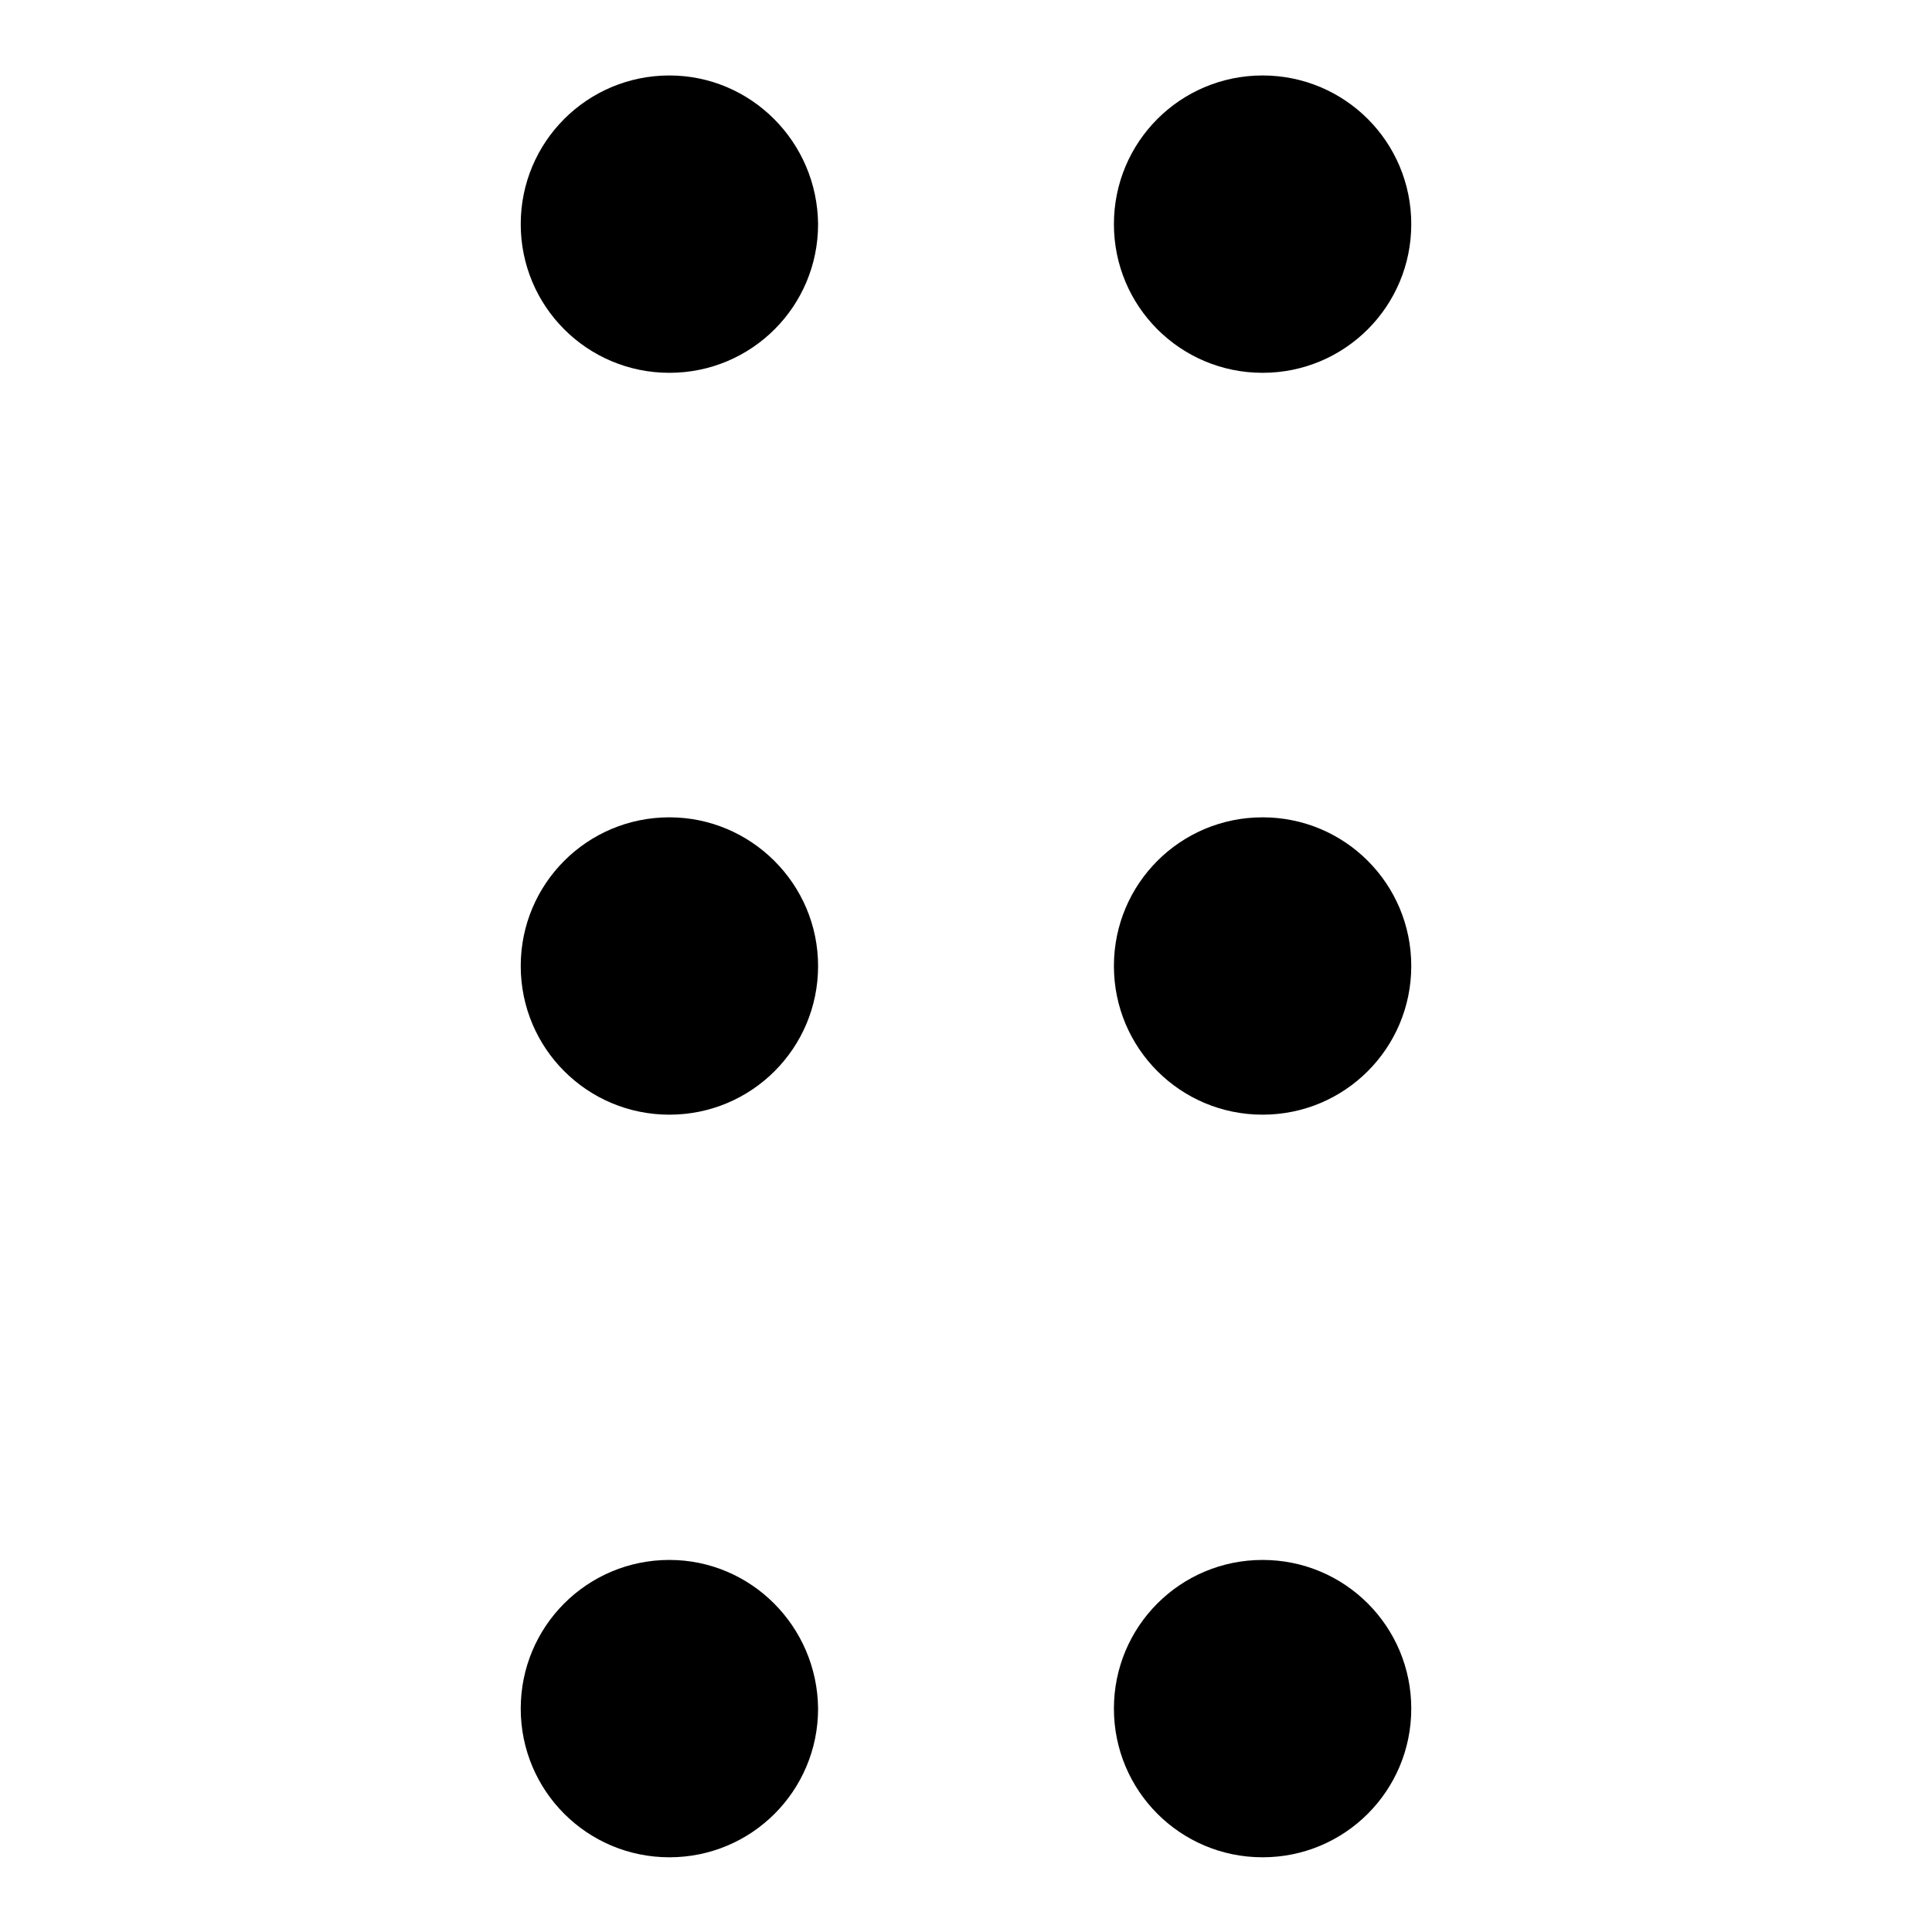 <?xml version="1.0" encoding="utf-8"?>
<!-- Svg Vector Icons : http://www.onlinewebfonts.com/icon -->
<!DOCTYPE svg PUBLIC "-//W3C//DTD SVG 1.1//EN" "http://www.w3.org/Graphics/SVG/1.1/DTD/svg11.dtd">
<svg version="1.1" xmlns="http://www.w3.org/2000/svg" xmlns:xlink="http://www.w3.org/1999/xlink" x="0px" y="0px" viewBox="0 0 256 256" enable-background="new 0 0 256 256" xml:space="preserve">
<g> <path fill="#000000" d="M88.7,206.7c-10.9,0-19.7,8.8-19.7,19.7c0,10.9,8.8,19.7,19.7,19.7c10.9,0,19.7-8.8,19.7-19.7 C108.3,215.5,99.5,206.7,88.7,206.7z M88.7,108.3c-10.9,0-19.7,8.8-19.7,19.7s8.8,19.7,19.7,19.7c10.9,0,19.7-8.8,19.7-19.7 S99.5,108.3,88.7,108.3z M88.7,10C77.8,10,69,18.8,69,29.7c0,10.9,8.8,19.7,19.7,19.7c10.9,0,19.7-8.8,19.7-19.7 C108.3,18.8,99.5,10,88.7,10z M167.3,206.7c-10.9,0-19.7,8.8-19.7,19.7c0,10.9,8.8,19.7,19.7,19.7c10.9,0,19.7-8.8,19.7-19.7 C187,215.5,178.2,206.7,167.3,206.7z M167.3,108.3c-10.9,0-19.7,8.8-19.7,19.7s8.8,19.7,19.7,19.7c10.9,0,19.7-8.8,19.7-19.7 S178.2,108.3,167.3,108.3z M167.3,10c-10.9,0-19.7,8.8-19.7,19.7c0,10.9,8.8,19.7,19.7,19.7c10.9,0,19.7-8.8,19.7-19.7 C187,18.8,178.2,10,167.3,10z"/></g>
</svg>